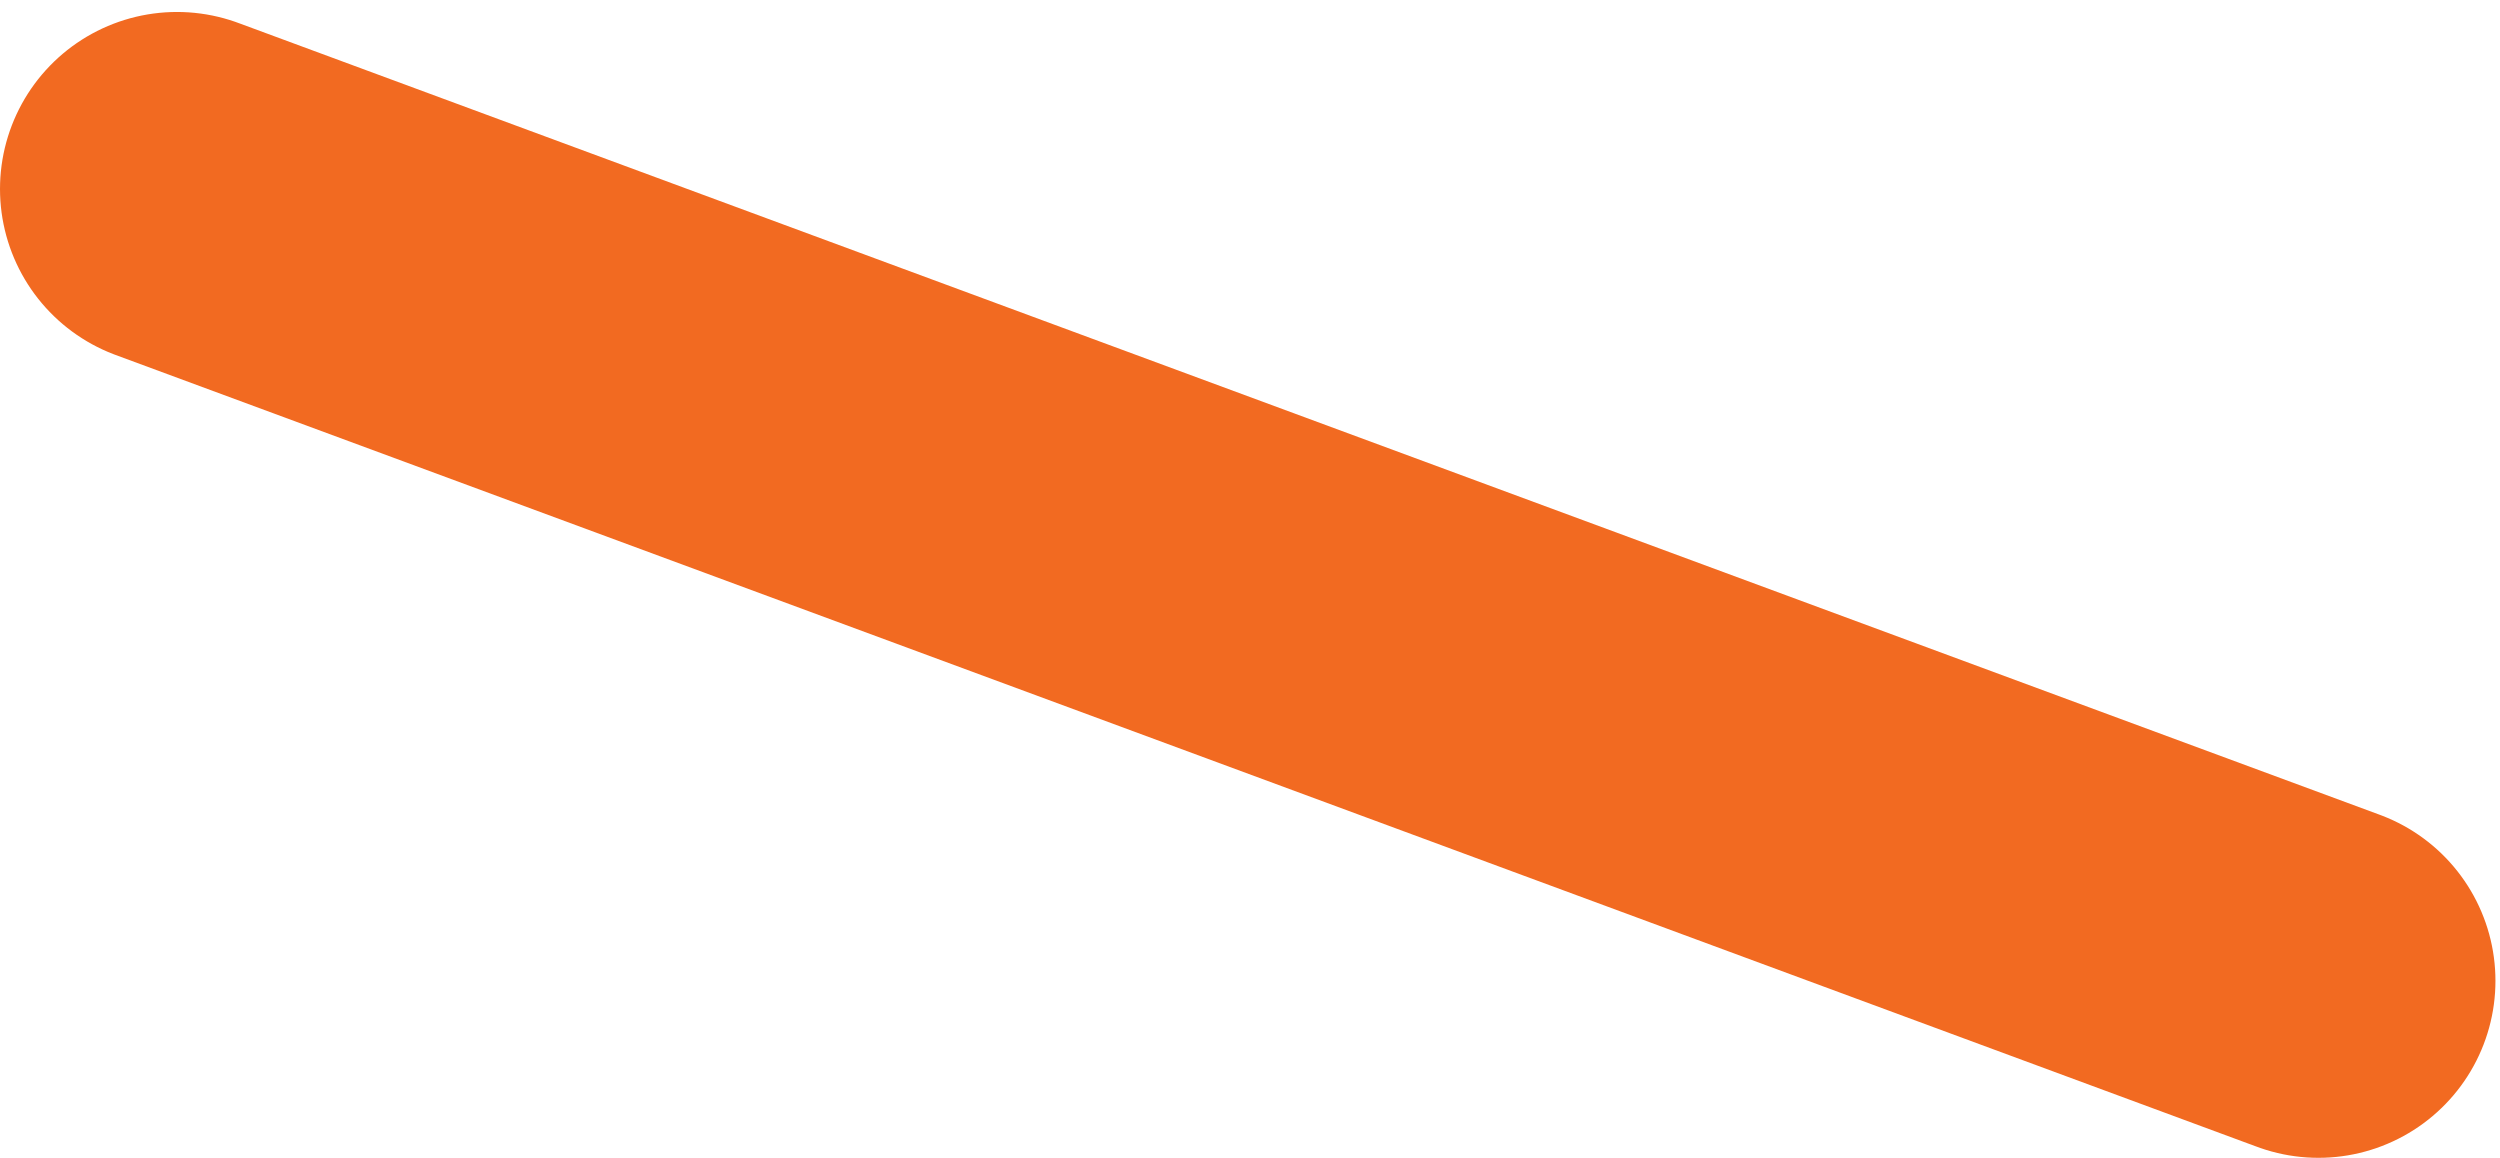 <?xml version="1.0" encoding="utf-8"?>
<!-- Generator: Adobe Illustrator 16.0.0, SVG Export Plug-In . SVG Version: 6.00 Build 0)  -->
<!DOCTYPE svg PUBLIC "-//W3C//DTD SVG 1.1//EN" "http://www.w3.org/Graphics/SVG/1.1/DTD/svg11.dtd">
<svg version="1.1" id="Calque_1" xmlns="http://www.w3.org/2000/svg" xmlns:xlink="http://www.w3.org/1999/xlink" x="0px" y="0px"
	 width="113px" height="52.333px" viewBox="0 0 113 52.333" enable-background="new 0 0 113 52.333" xml:space="preserve">
	<line clip-path="url(#SVGID_2_)" fill="none" stroke="#F26A21" stroke-width="16" stroke-linecap="round" stroke-linejoin="round" stroke-miterlimit="10" x1="8" y1="8.541" x2="104.794" y2="44.333"/>
</svg>
